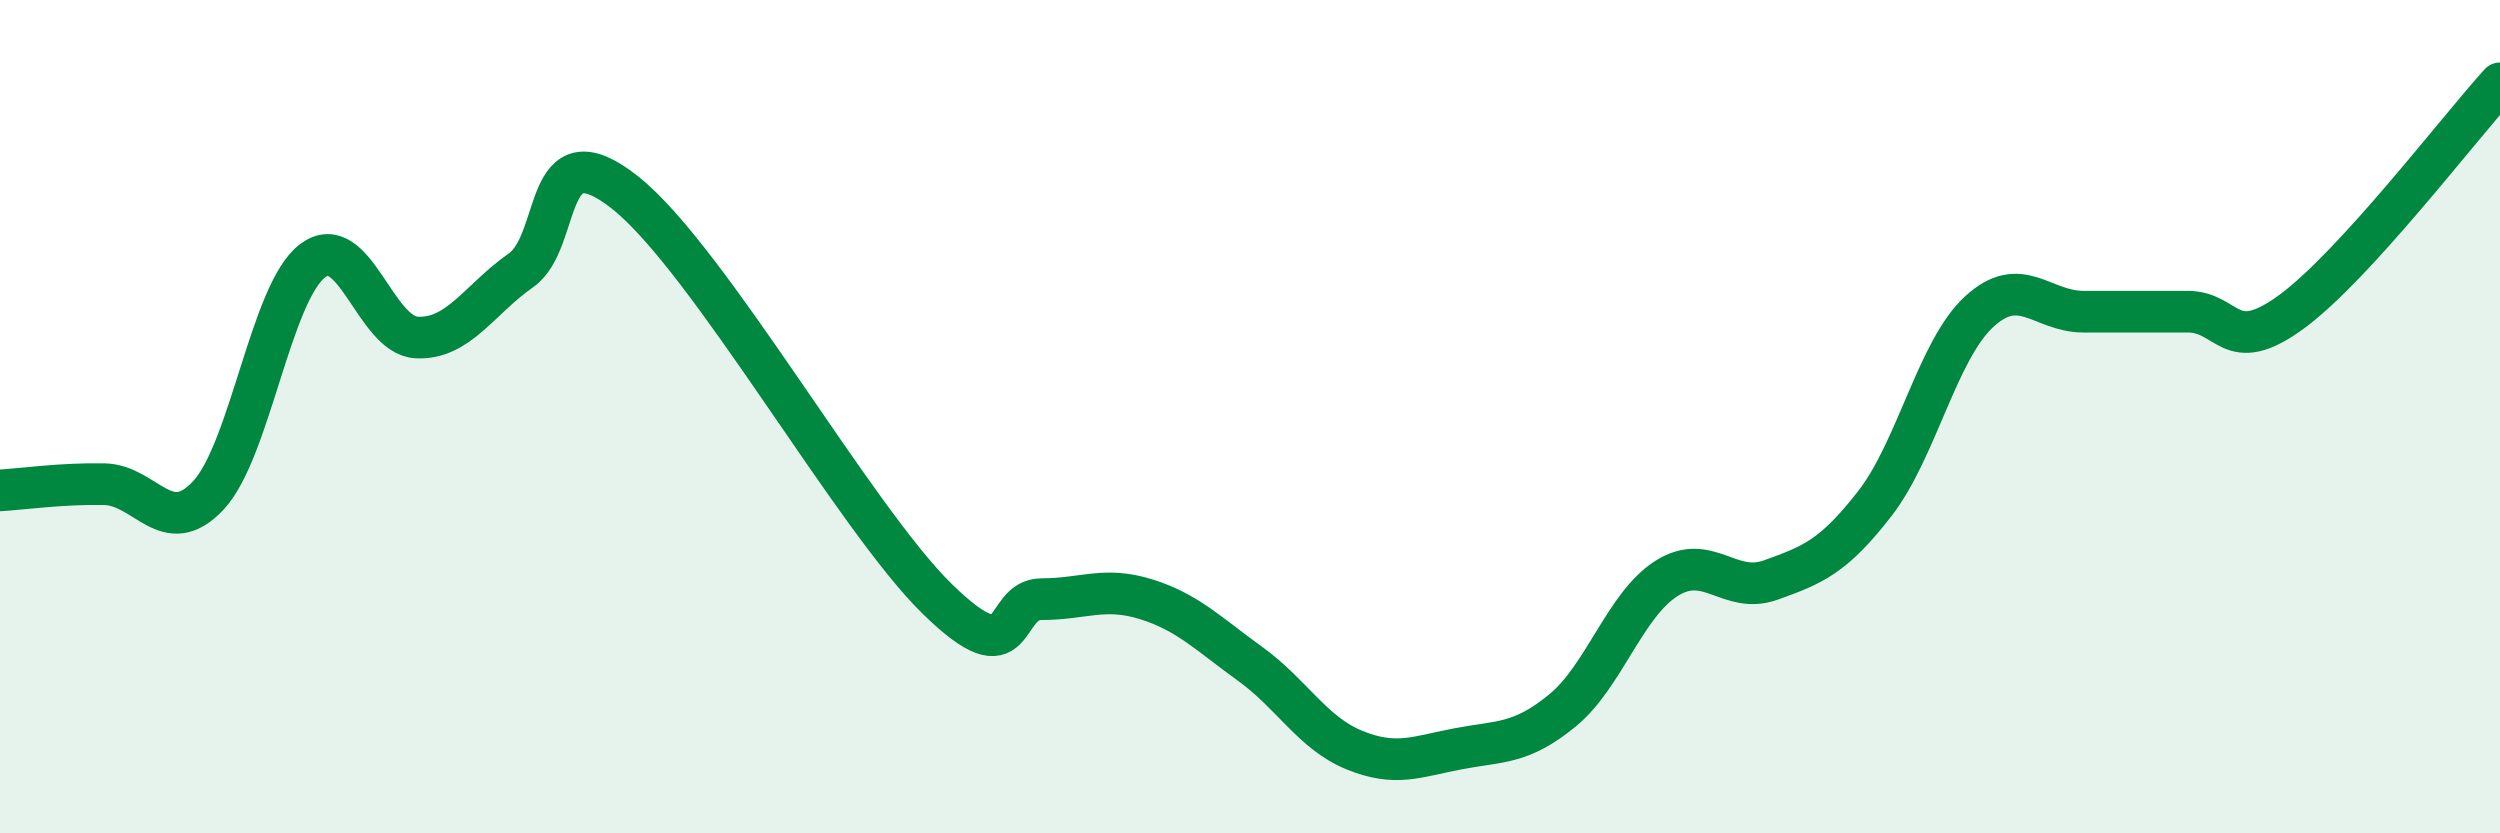 
    <svg width="60" height="20" viewBox="0 0 60 20" xmlns="http://www.w3.org/2000/svg">
      <path
        d="M 0,11.77 C 0.5,11.74 1.5,11.6 2.5,11.62 C 3.5,11.64 4,12.96 5,11.89 C 6,10.82 6.5,7.02 7.5,6.26 C 8.5,5.5 9,8.05 10,8.1 C 11,8.15 11.5,7.19 12.5,6.49 C 13.5,5.79 13,3.04 15,4.62 C 17,6.2 20.5,12.43 22.5,14.38 C 24.5,16.33 24,14.38 25,14.38 C 26,14.38 26.5,14.07 27.5,14.38 C 28.5,14.69 29,15.21 30,15.93 C 31,16.65 31.5,17.59 32.5,18 C 33.5,18.41 34,18.16 35,17.97 C 36,17.78 36.5,17.87 37.5,17.05 C 38.5,16.23 39,14.51 40,13.88 C 41,13.25 41.5,14.28 42.5,13.92 C 43.5,13.56 44,13.37 45,12.08 C 46,10.79 46.5,8.4 47.5,7.48 C 48.5,6.56 49,7.48 50,7.48 C 51,7.48 51.5,7.48 52.5,7.48 C 53.5,7.48 53.5,8.58 55,7.48 C 56.5,6.38 59,3.1 60,2L60 20L0 20Z"
        fill="#008740"
        opacity="0.1"
        stroke-linecap="round"
        stroke-linejoin="round"
      />
      <path
        d="M 0,11.77 C 0.5,11.74 1.5,11.6 2.5,11.62 C 3.5,11.64 4,12.96 5,11.89 C 6,10.82 6.5,7.02 7.5,6.26 C 8.5,5.5 9,8.05 10,8.1 C 11,8.15 11.5,7.19 12.5,6.49 C 13.5,5.79 13,3.04 15,4.62 C 17,6.2 20.5,12.43 22.5,14.38 C 24.5,16.33 24,14.38 25,14.38 C 26,14.38 26.5,14.07 27.5,14.38 C 28.5,14.69 29,15.21 30,15.93 C 31,16.65 31.5,17.59 32.5,18 C 33.5,18.41 34,18.16 35,17.97 C 36,17.78 36.5,17.87 37.5,17.05 C 38.5,16.23 39,14.51 40,13.88 C 41,13.25 41.5,14.28 42.5,13.92 C 43.5,13.56 44,13.37 45,12.08 C 46,10.79 46.5,8.4 47.5,7.48 C 48.5,6.56 49,7.48 50,7.48 C 51,7.48 51.5,7.48 52.5,7.48 C 53.5,7.48 53.5,8.58 55,7.48 C 56.5,6.38 59,3.1 60,2"
        stroke="#008740"
        stroke-width="1"
        fill="none"
        stroke-linecap="round"
        stroke-linejoin="round"
      />
    </svg>
  